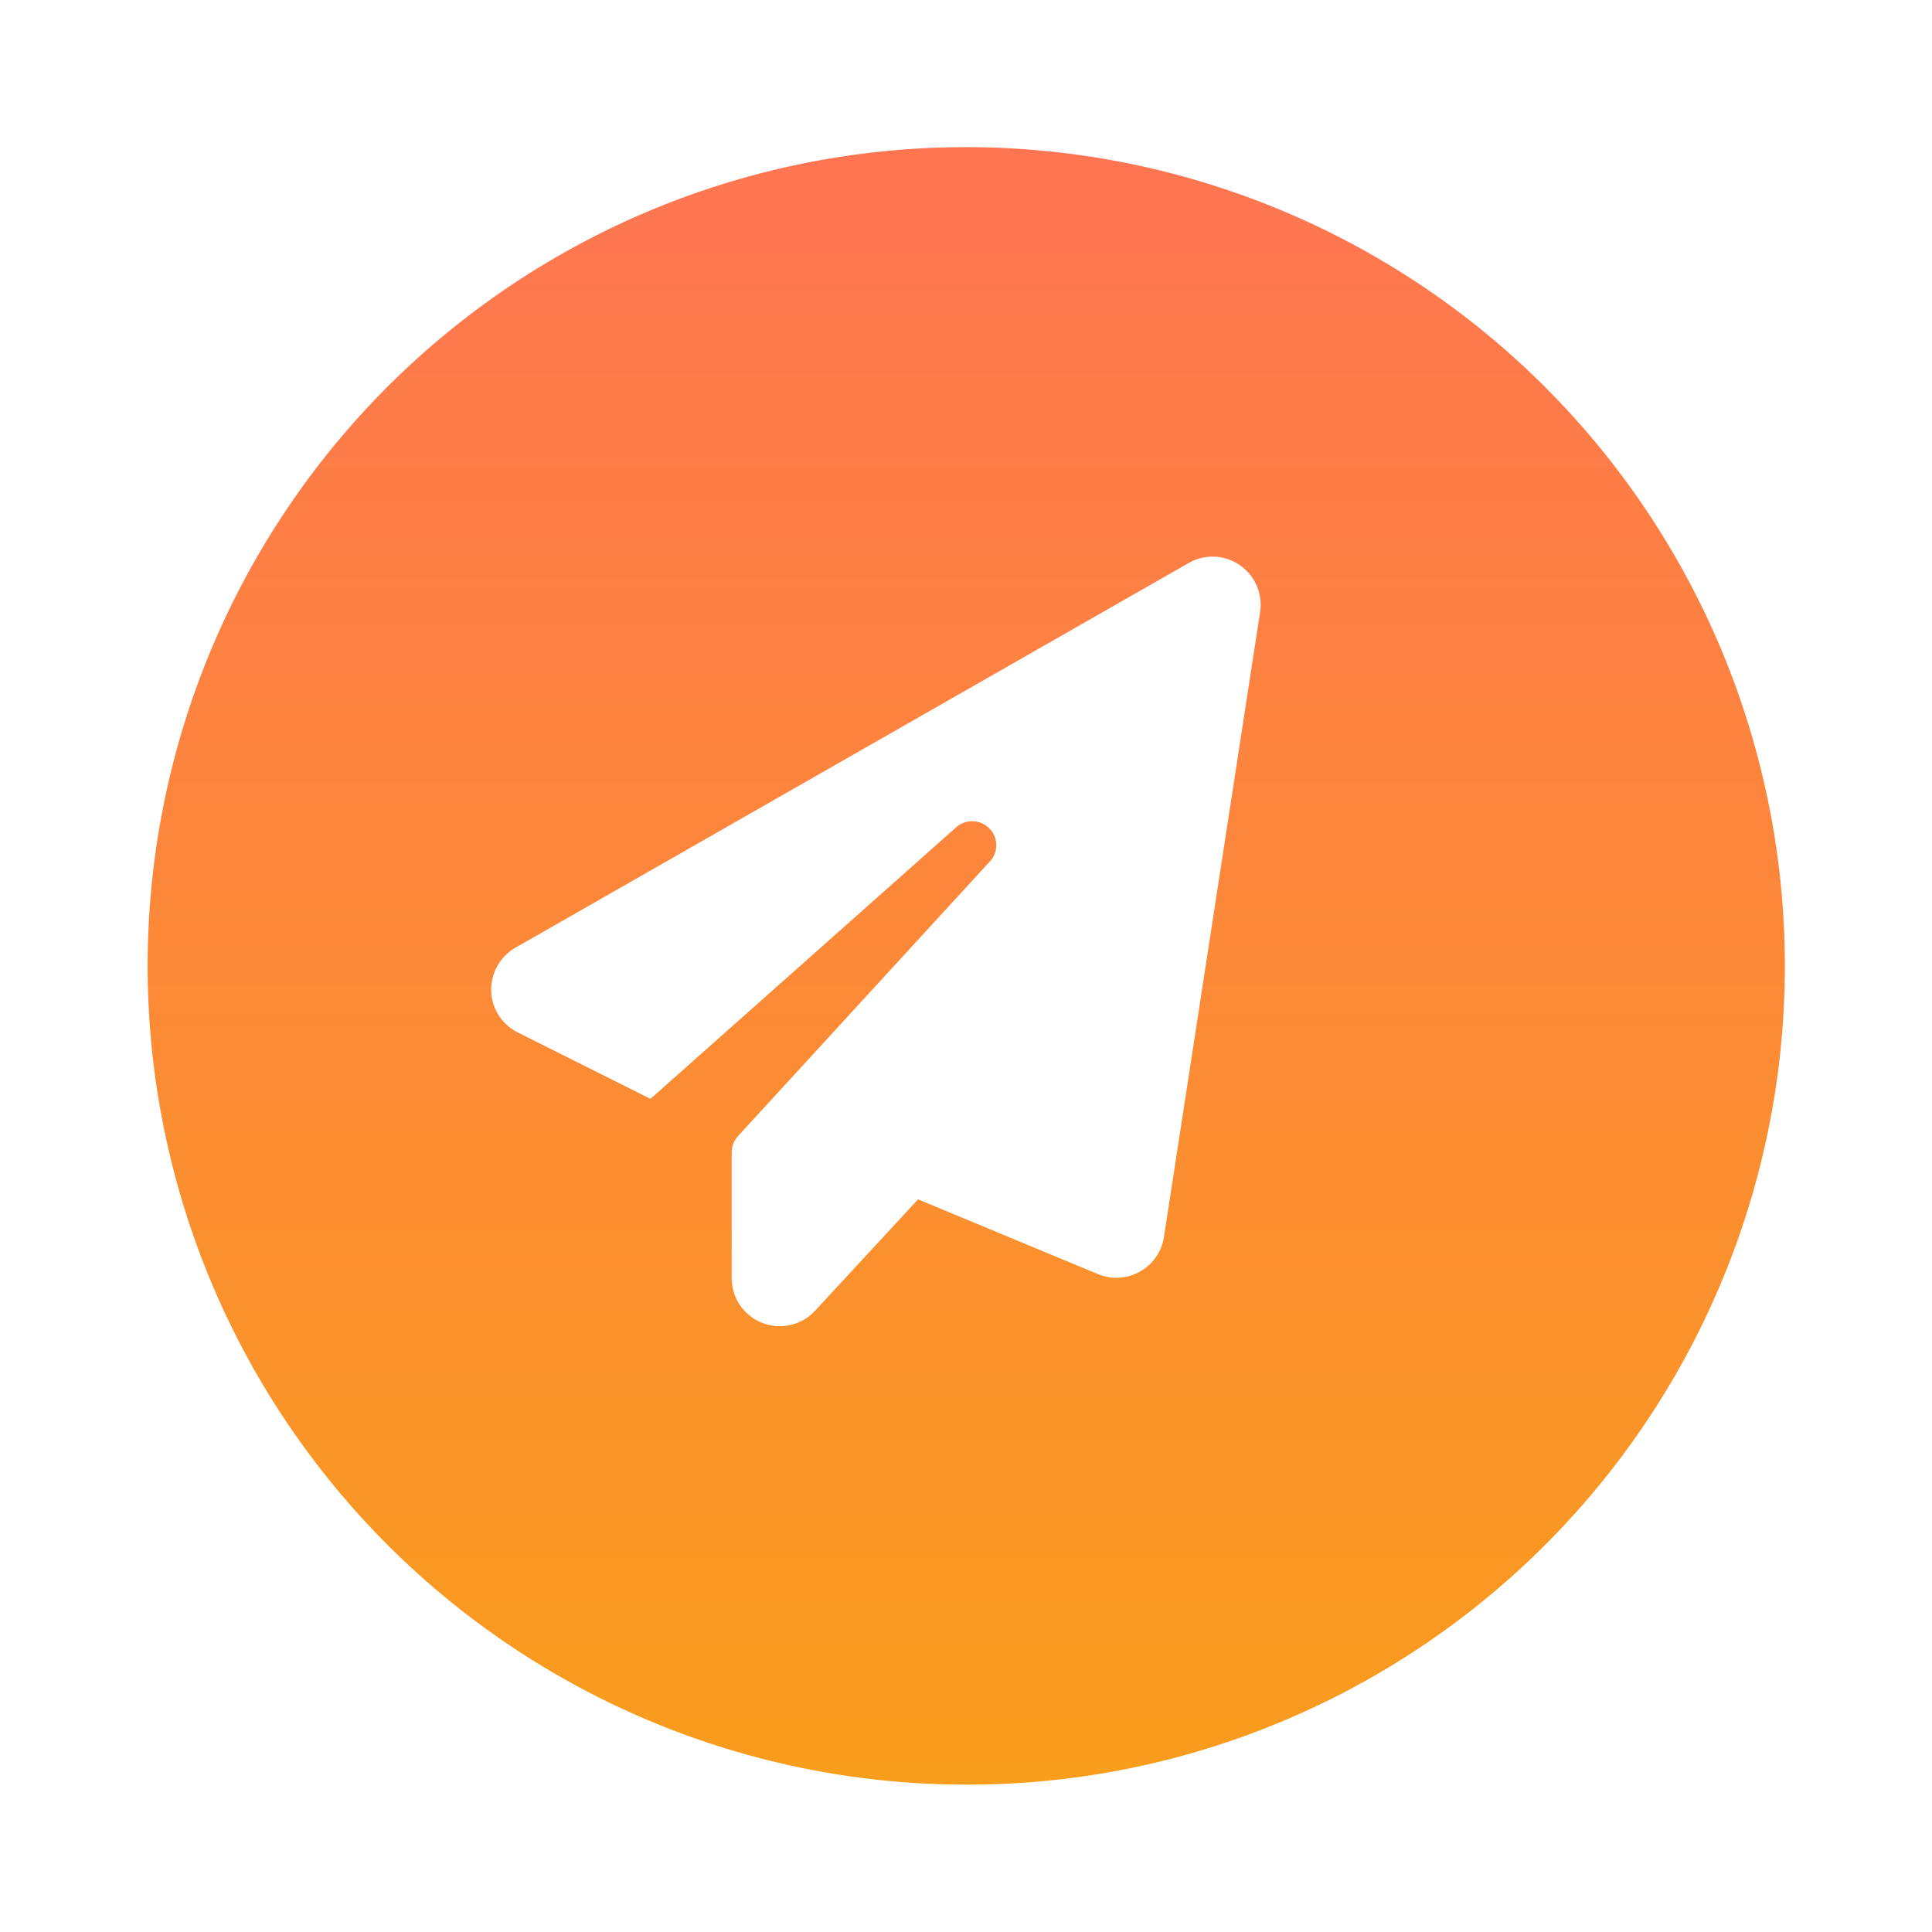 <svg xmlns="http://www.w3.org/2000/svg" xmlns:xlink="http://www.w3.org/1999/xlink" width="118" height="118" viewBox="0 0 118 118">
  <defs>
    <linearGradient id="linear-gradient" x1="0.5" x2="0.5" y2="1" gradientUnits="objectBoundingBox">
      <stop offset="0" stop-color="#ff7552"/>
      <stop offset="1" stop-color="#f99d1c"/>
    </linearGradient>
    <filter id="Subtraction_179" x="0" y="0" width="118" height="118" filterUnits="userSpaceOnUse">
      <feOffset dy="3" input="SourceAlpha"/>
      <feGaussianBlur stdDeviation="3" result="blur"/>
      <feFlood flood-opacity="0.161"/>
      <feComposite operator="in" in2="blur"/>
      <feComposite in="SourceGraphic"/>
    </filter>
  </defs>
  <g transform="matrix(1, 0, 0, 1, 0, 0)" filter="url(#Subtraction_179)">
    <path id="Subtraction_179-2" data-name="Subtraction 179" d="M50,100A50.013,50.013,0,0,1,30.538,3.929,50.013,50.013,0,0,1,69.462,96.071,49.686,49.686,0,0,1,50,100Zm.372-58.842h0a1.476,1.476,0,0,1,1.05.435,1.455,1.455,0,0,1,.037,2.02L36.074,60.39a1.483,1.483,0,0,0-.385.991v7.672a2.936,2.936,0,0,0,5.095,2l6.288-6.8,10.979,4.561a2.925,2.925,0,0,0,1.134.228,2.94,2.94,0,0,0,2.905-2.485l5.874-38.18a2.938,2.938,0,0,0-4.36-2.993l-41.126,23.5A2.958,2.958,0,0,0,21,51.515a2.926,2.926,0,0,0,1.625,2.543l8.105,4.056L49.4,41.53A1.443,1.443,0,0,1,50.372,41.158Z" transform="translate(9 6)" fill="url(#linear-gradient)"/>
  </g>
</svg>
